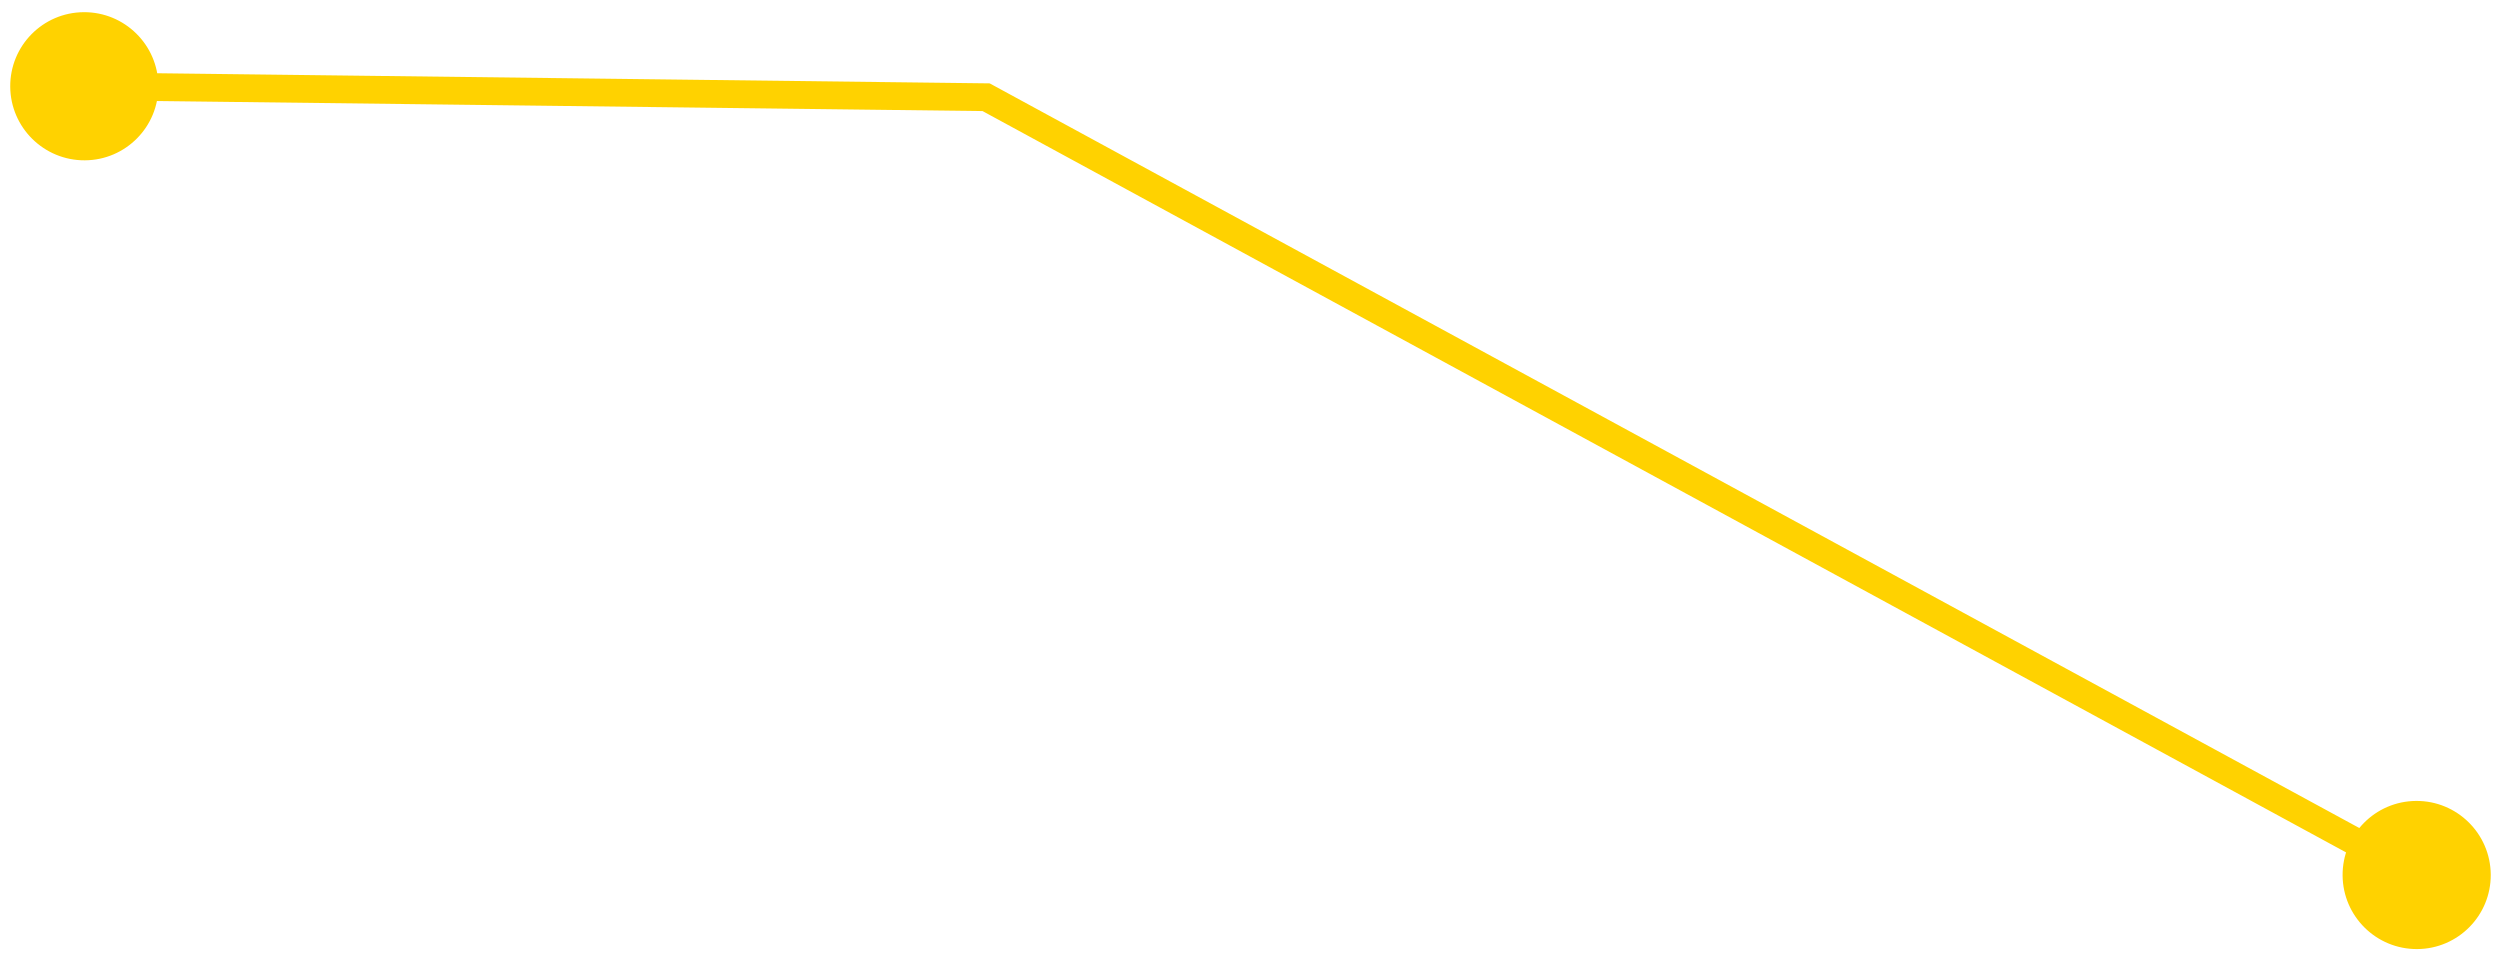 <svg width="180" height="69" viewBox="0 0 180 69" fill="none" xmlns="http://www.w3.org/2000/svg">
<g clip-path="url(#clip0_68_671)">
<path d="M0.737 6.243C0.759 9.188 3.165 11.561 6.111 11.543C9.056 11.525 11.426 9.122 11.403 6.177C11.381 3.232 8.975 0.859 6.03 0.877C3.084 0.895 0.715 3.297 0.737 6.243ZM168.667 63.033C168.69 65.978 171.096 68.351 174.041 68.333C176.986 68.315 179.356 65.912 179.334 62.967C179.311 60.022 176.905 57.648 173.96 57.667C171.015 57.685 168.645 60.087 168.667 63.033ZM71.001 7L71.477 6.122L71.259 6.003L71.011 6L71.001 7ZM6.06 7.21L70.99 8L71.011 6L6.081 5.21L6.06 7.21ZM70.524 7.878L173.524 63.878L174.477 62.121L71.477 6.122L70.524 7.878Z" fill="#FFD200"/>
</g>
<defs>
<clipPath id="clip0_68_671">
<rect width="180" height="69" fill="white" transform="matrix(1 0 0 -1 0 69)"/>
</clipPath>
</defs>
</svg>
